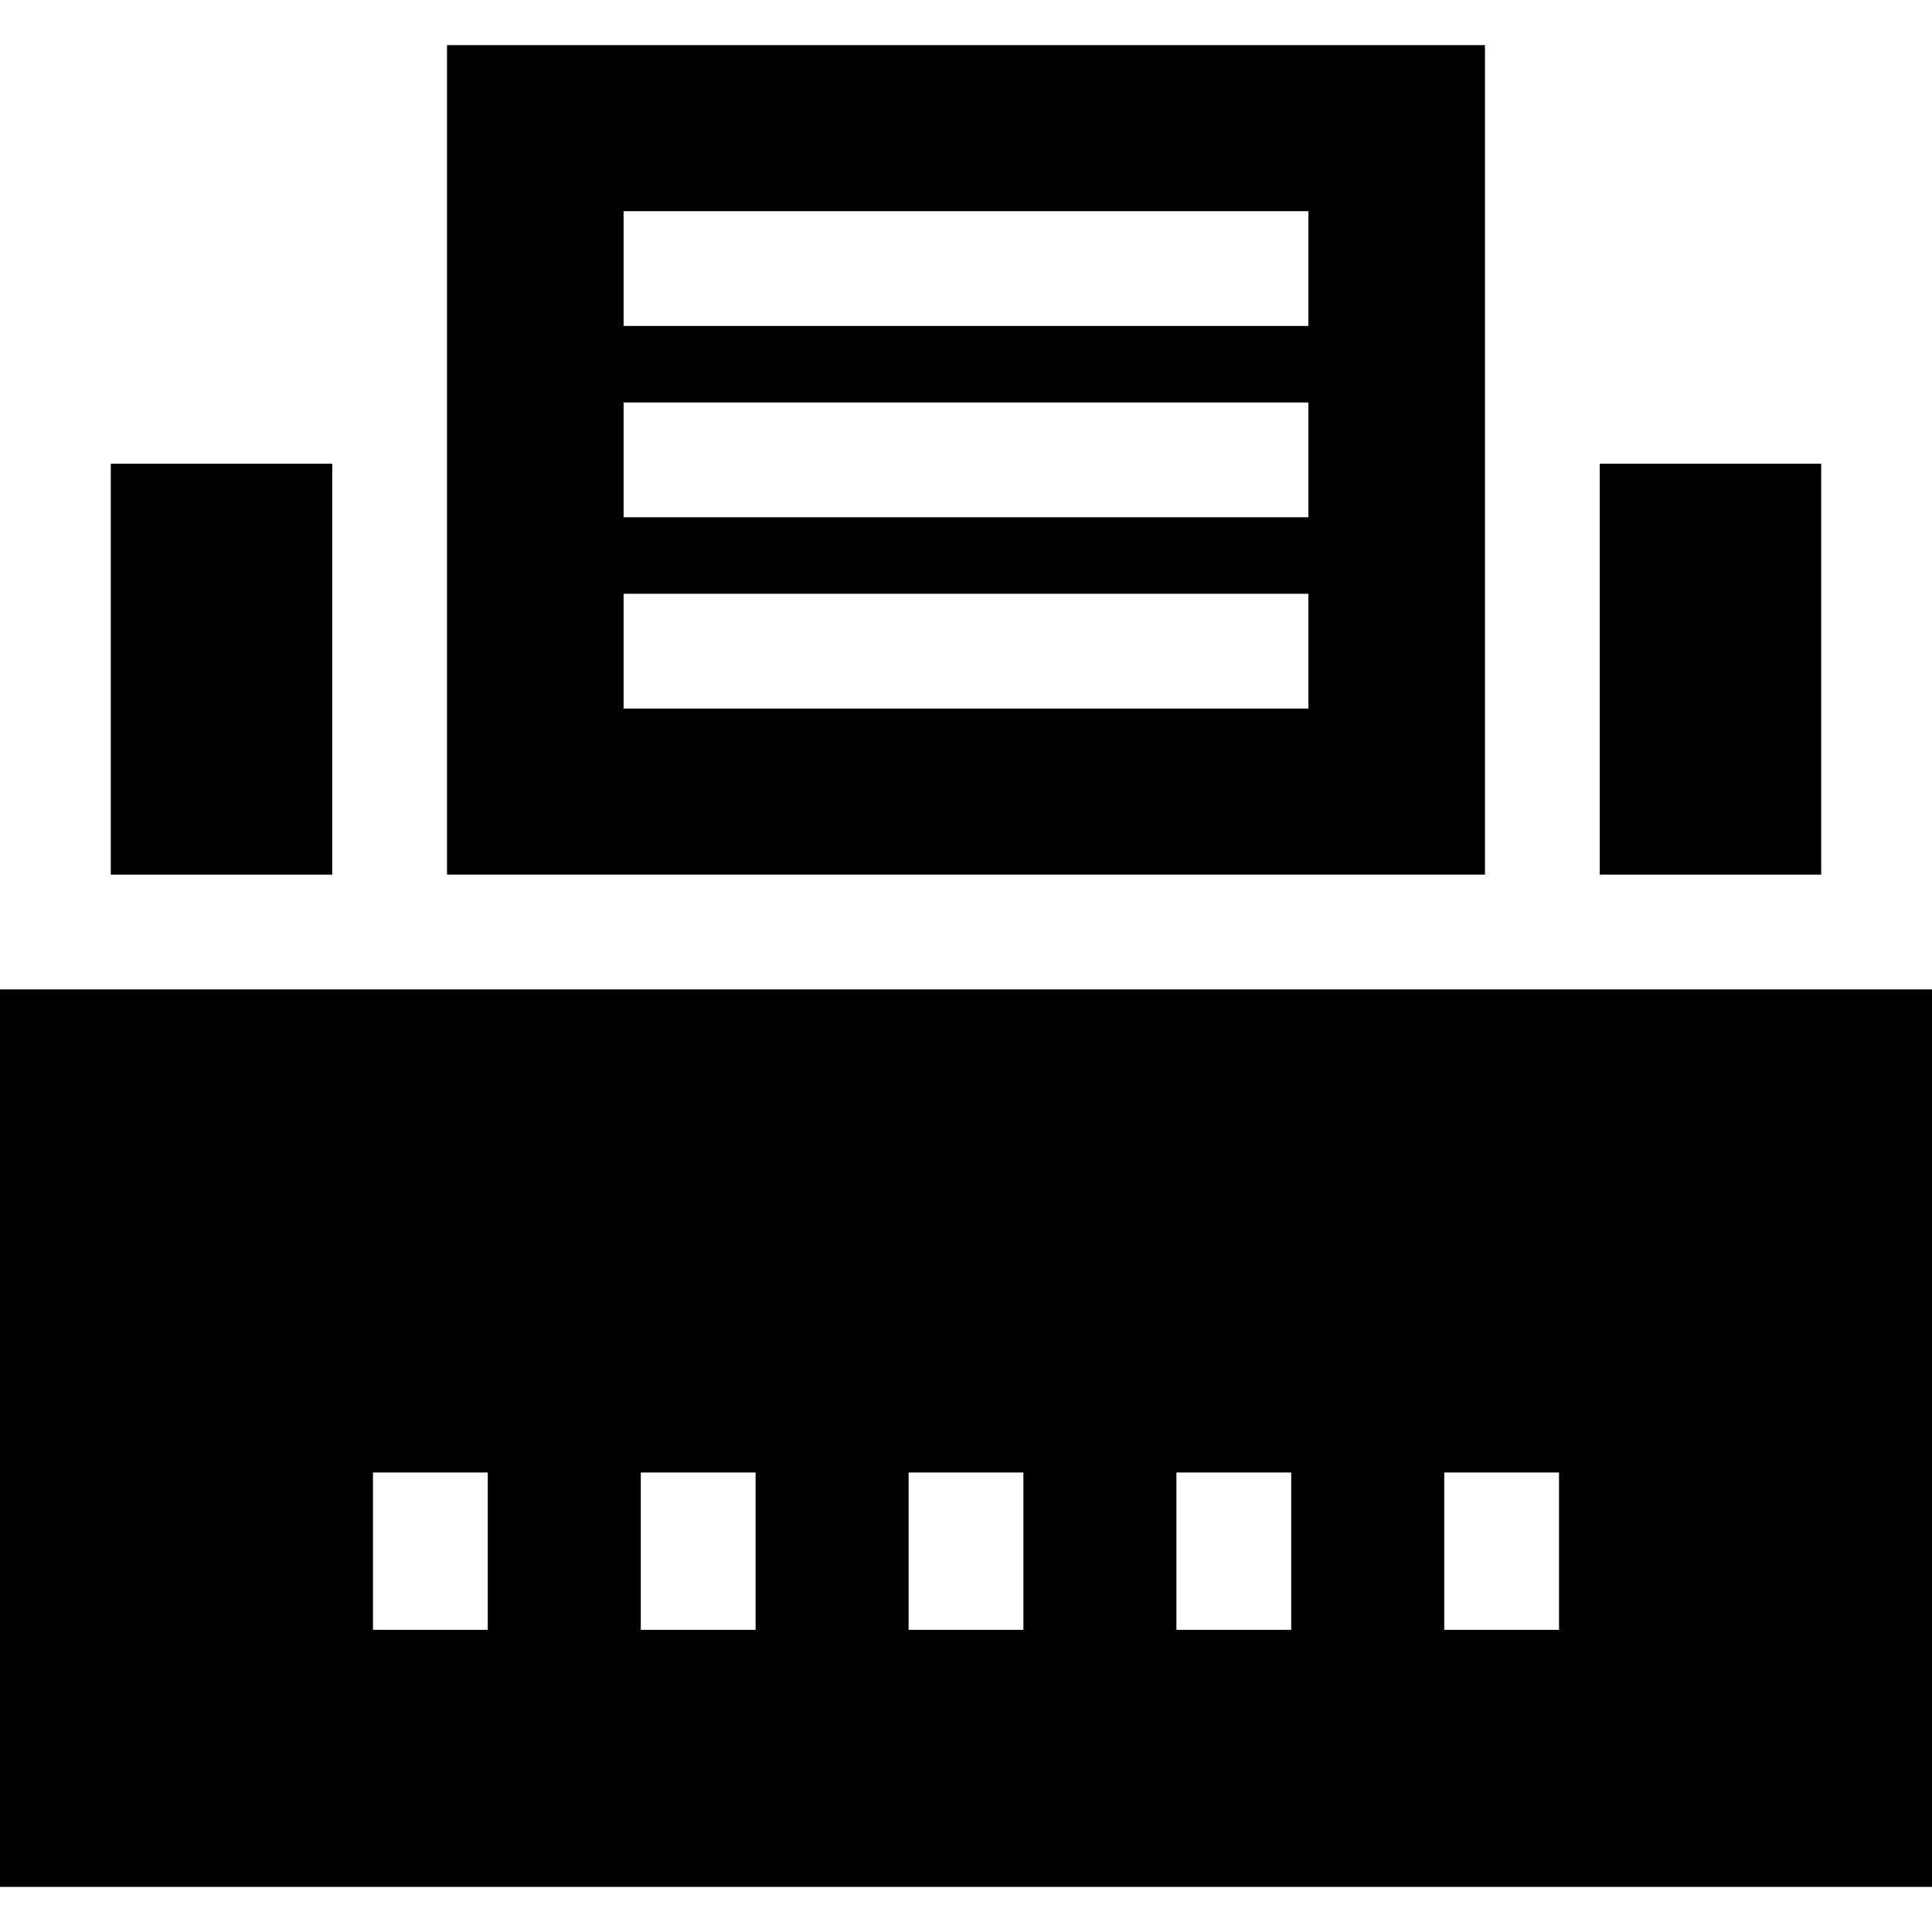<?xml version="1.0" encoding="iso-8859-1"?>
<!-- Uploaded to: SVG Repo, www.svgrepo.com, Generator: SVG Repo Mixer Tools -->
<svg fill="#000000" version="1.1" id="Layer_1" xmlns="http://www.w3.org/2000/svg" xmlns:xlink="http://www.w3.org/1999/xlink" 
	 viewBox="0 0 512 512" xml:space="preserve">
<g>
	<g>
		<path d="M0,262.196v237.849h512V262.196H0z M129.262,431.922H98.845V390.22h30.417V431.922z M200.236,431.922h-30.417V390.22
			h30.417V431.922z M271.209,431.922h-30.417V390.22h30.417V431.922z M342.183,431.922h-30.417V390.22h30.417V431.922z
			 M413.156,431.922h-30.417V390.22h30.417V431.922z"/>
	</g>
</g>
<g>
	<g>
		<rect x="29.363" y="122.886" width="58.687" height="108.894"/>
	</g>
</g>
<g>
	<g>
		<rect x="423.945" y="122.886" width="58.688" height="108.894"/>
	</g>
</g>
<g>
	<g>
		<path d="M118.467,11.956v219.823h275.066V11.956H118.467z M346.745,187.772H165.256v-30.417h181.489V187.772z M346.745,137.077
			H165.256V106.66h181.489V137.077z M346.745,86.381H165.256V55.964h181.489V86.381z"/>
	</g>
</g>
</svg>